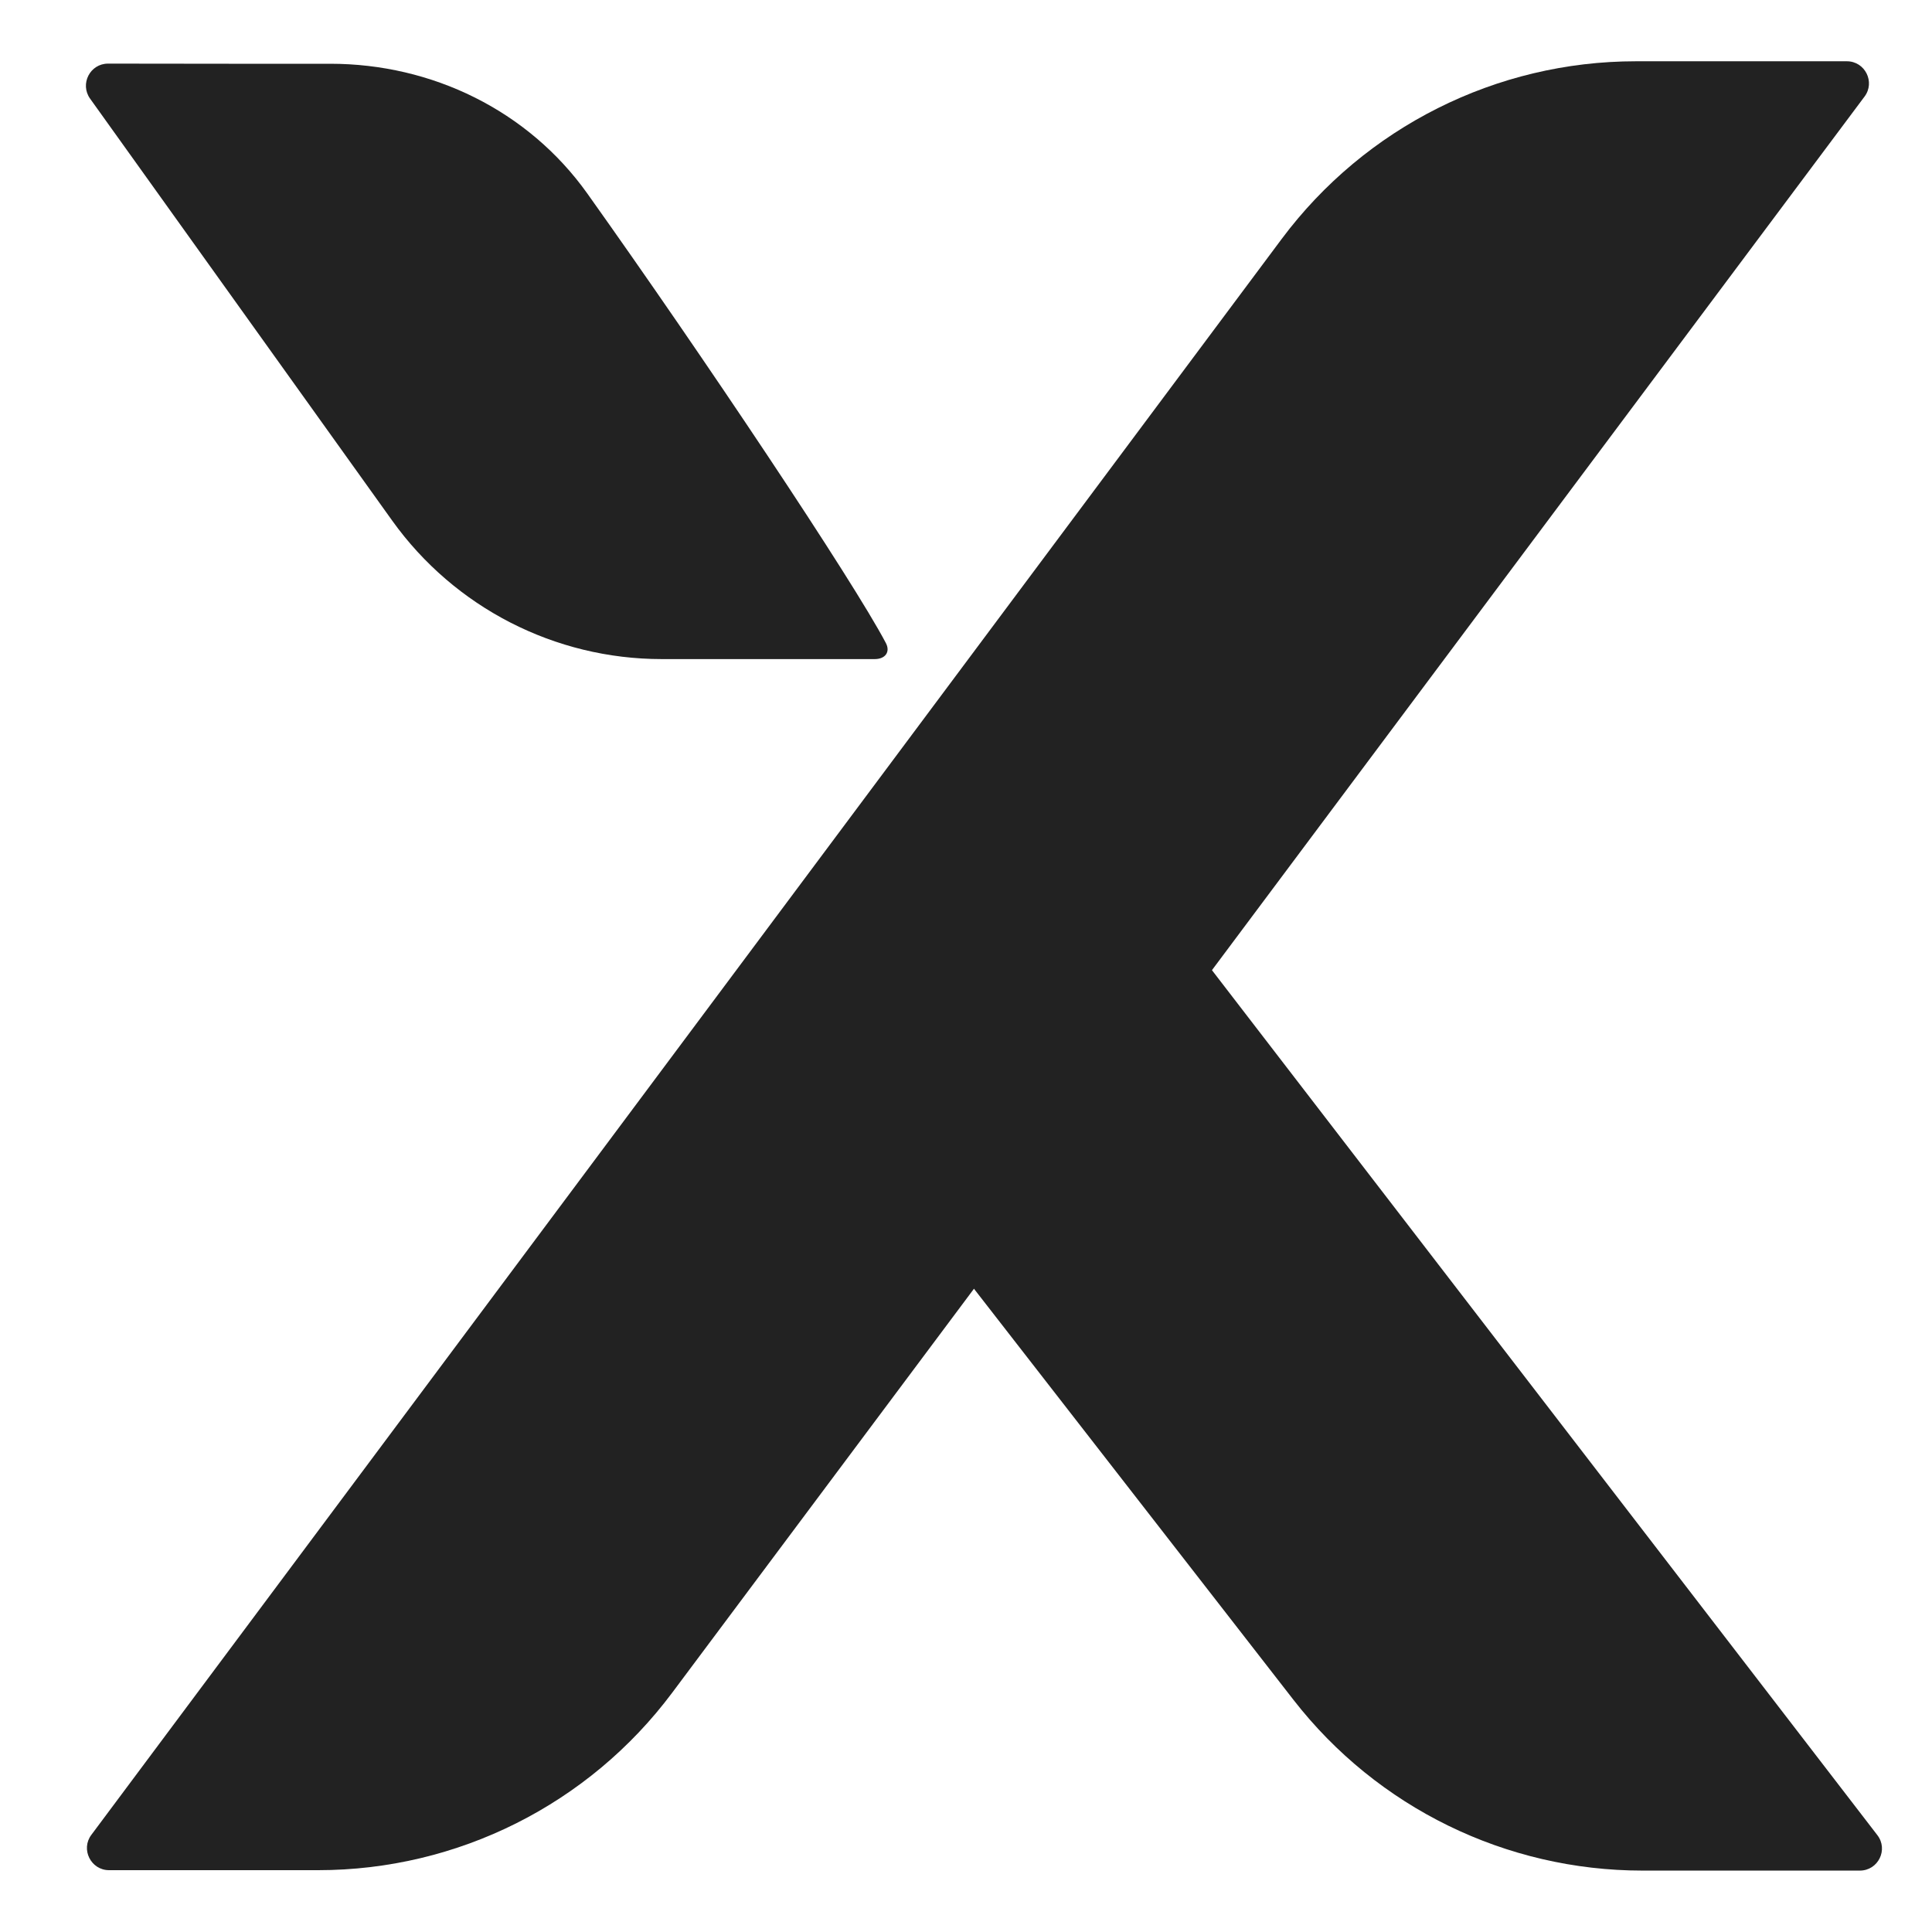 <svg width="14" height="14" viewBox="0 0 14 14" fill="none" xmlns="http://www.w3.org/2000/svg">
<path d="M13.383 0.444H11.854C10.844 0.444 9.893 0.921 9.288 1.731L0.662 13.296C0.583 13.401 0.659 13.552 0.79 13.552H2.306C3.316 13.552 4.267 13.075 4.871 12.266L13.511 0.7C13.59 0.595 13.515 0.444 13.383 0.444Z" fill="#222222"/>
<path d="M6.339 4.776H4.795C4.021 4.776 3.294 4.403 2.843 3.774L0.653 0.715C0.577 0.609 0.652 0.461 0.783 0.461L1.658 0.462H2.393C3.131 0.462 3.827 0.801 4.255 1.401C5.096 2.582 6.18 4.205 6.419 4.659C6.454 4.725 6.414 4.776 6.339 4.776Z" fill="#222222"/>
<path d="M13.477 13.555C13.61 13.555 13.685 13.403 13.604 13.298L8.699 6.922L6.918 9.159L9.374 12.319C9.981 13.099 10.913 13.555 11.902 13.555H13.477Z" fill="#222222"/>
</svg>

